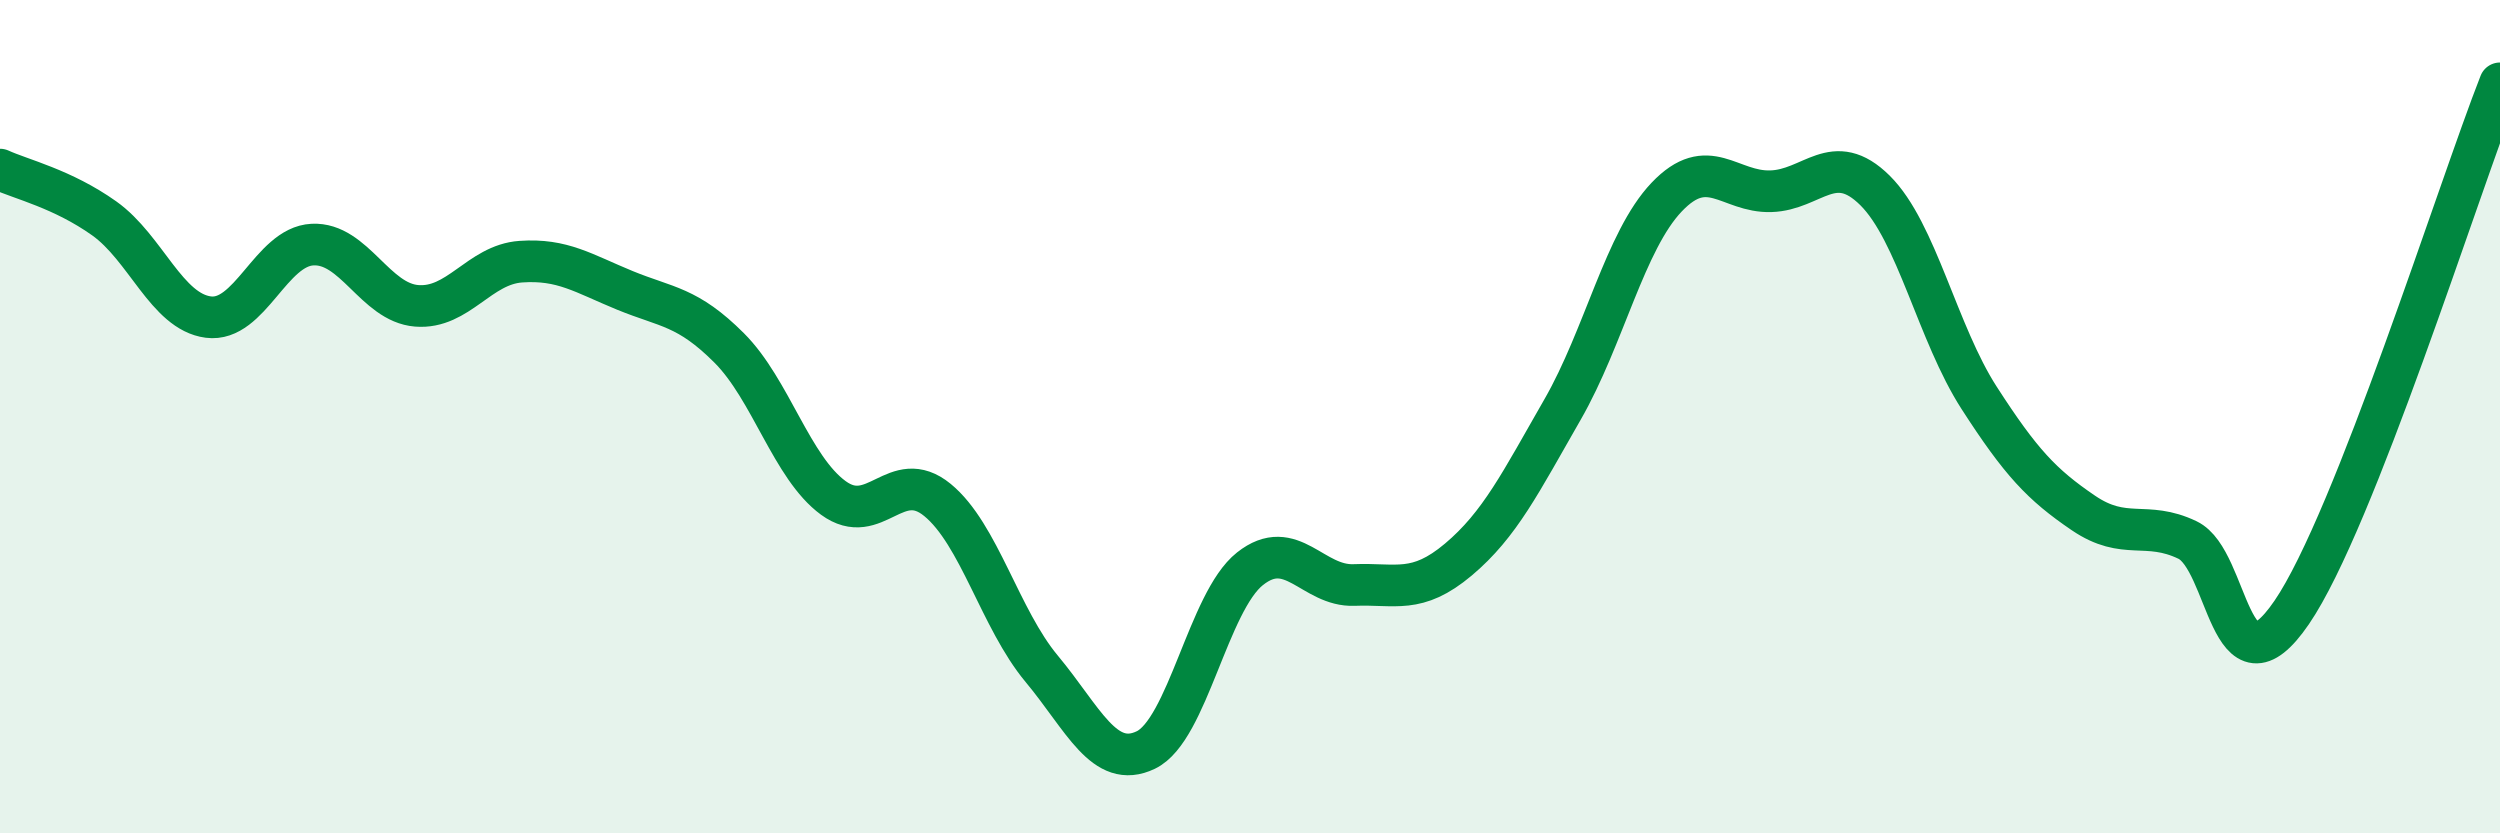 
    <svg width="60" height="20" viewBox="0 0 60 20" xmlns="http://www.w3.org/2000/svg">
      <path
        d="M 0,4.07 C 0.5,4.3 1.5,4.53 2.5,5.24 C 3.5,5.95 4,7.48 5,7.61 C 6,7.74 6.5,5.92 7.5,5.87 C 8.5,5.82 9,7.26 10,7.34 C 11,7.42 11.5,6.35 12.5,6.28 C 13.5,6.21 14,6.56 15,6.97 C 16,7.38 16.5,7.35 17.5,8.35 C 18.5,9.35 19,11.22 20,11.95 C 21,12.68 21.5,11.18 22.5,12 C 23.5,12.82 24,14.85 25,16.05 C 26,17.25 26.5,18.48 27.5,18 C 28.5,17.52 29,14.44 30,13.65 C 31,12.86 31.5,14.08 32.5,14.04 C 33.5,14 34,14.27 35,13.43 C 36,12.59 36.5,11.57 37.5,9.83 C 38.5,8.09 39,5.78 40,4.73 C 41,3.68 41.5,4.62 42.5,4.59 C 43.5,4.56 44,3.58 45,4.57 C 46,5.56 46.5,8 47.5,9.55 C 48.5,11.1 49,11.63 50,12.31 C 51,12.99 51.5,12.48 52.5,12.96 C 53.5,13.44 53.5,16.89 55,14.7 C 56.5,12.51 59,4.54 60,2L60 20L0 20Z"
        fill="#008740"
        opacity="0.1"
        stroke-linecap="round"
        stroke-linejoin="round"
      />
      <path
        d="M 0,4.07 C 0.5,4.3 1.5,4.53 2.5,5.24 C 3.5,5.95 4,7.48 5,7.61 C 6,7.74 6.5,5.92 7.5,5.87 C 8.5,5.82 9,7.26 10,7.34 C 11,7.42 11.5,6.35 12.5,6.28 C 13.5,6.21 14,6.56 15,6.97 C 16,7.38 16.5,7.35 17.5,8.35 C 18.5,9.35 19,11.22 20,11.95 C 21,12.68 21.5,11.18 22.5,12 C 23.5,12.82 24,14.85 25,16.05 C 26,17.25 26.5,18.48 27.5,18 C 28.5,17.52 29,14.44 30,13.65 C 31,12.86 31.5,14.08 32.5,14.04 C 33.5,14 34,14.27 35,13.43 C 36,12.59 36.5,11.57 37.5,9.83 C 38.5,8.09 39,5.78 40,4.73 C 41,3.68 41.5,4.62 42.5,4.59 C 43.5,4.56 44,3.58 45,4.57 C 46,5.56 46.5,8 47.5,9.55 C 48.5,11.1 49,11.63 50,12.31 C 51,12.99 51.5,12.48 52.5,12.96 C 53.5,13.44 53.5,16.89 55,14.7 C 56.5,12.51 59,4.54 60,2"
        stroke="#008740"
        stroke-width="1"
        fill="none"
        stroke-linecap="round"
        stroke-linejoin="round"
      />
    </svg>
  